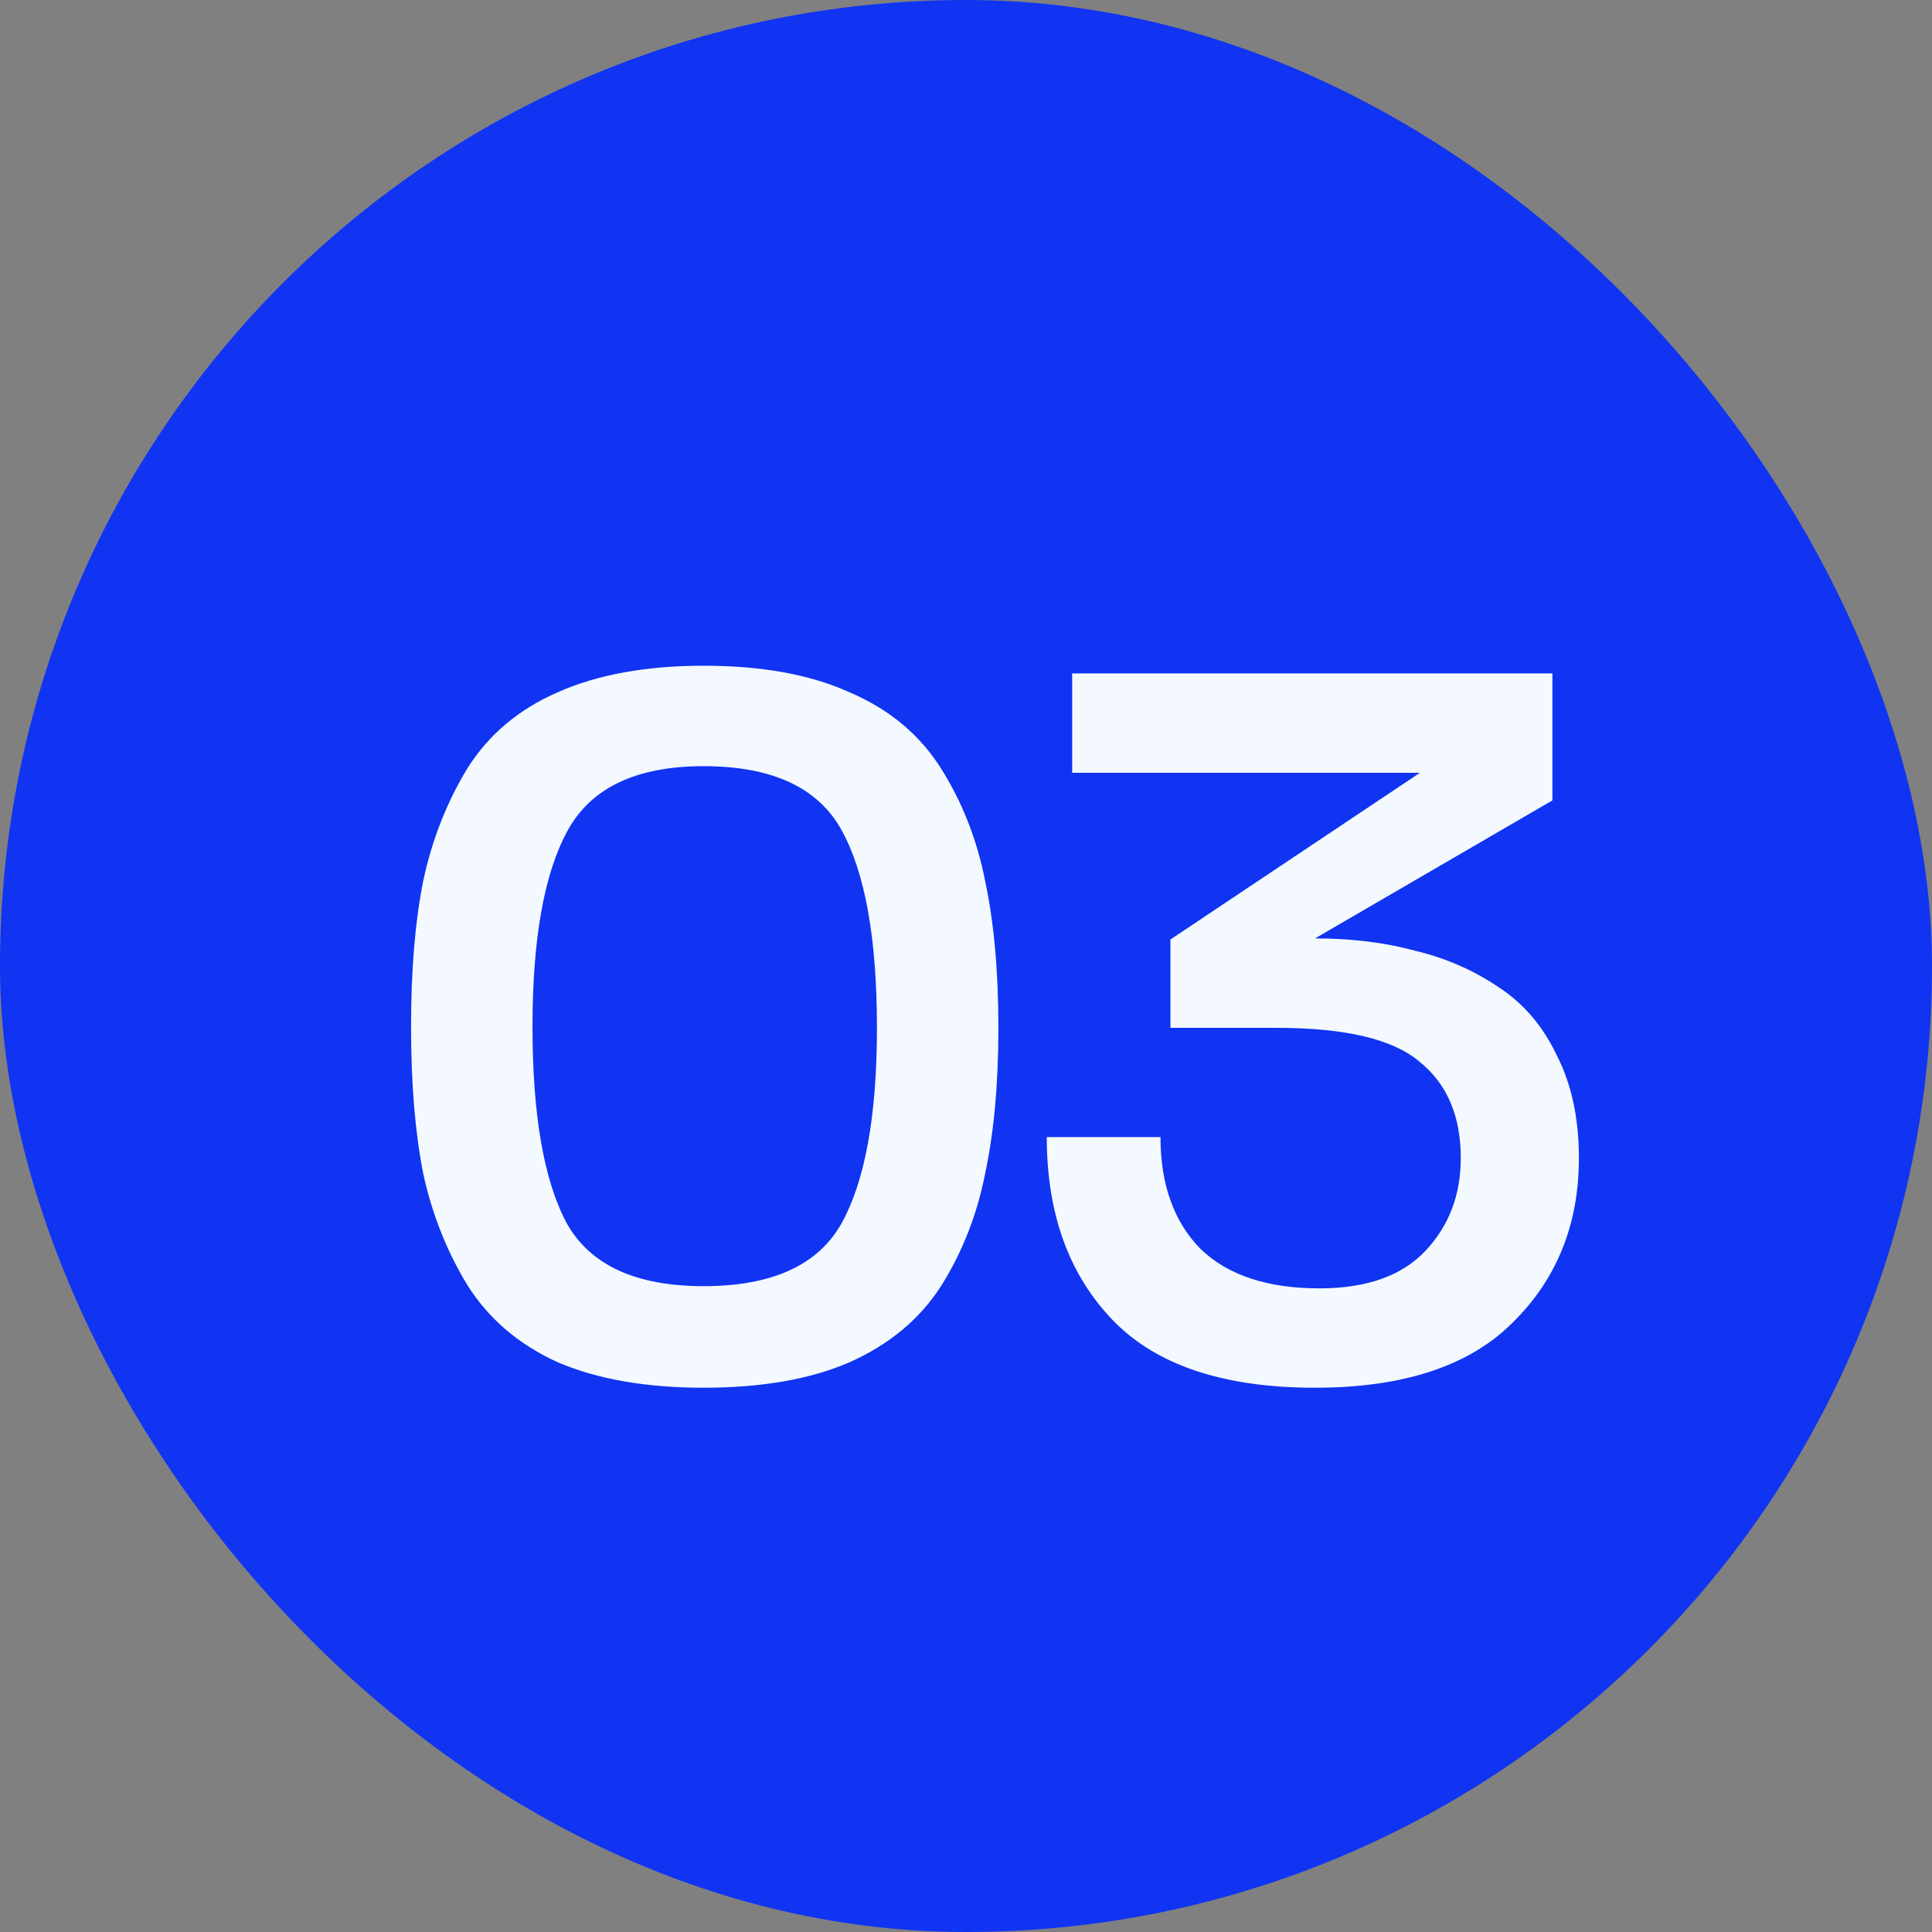 <svg width="42" height="42" viewBox="0 0 42 42" fill="none" xmlns="http://www.w3.org/2000/svg">
<rect x="0" y="0" width="42" height="42" fill="#808080" stroke="none"/>
<rect width="42" height="42" rx="21" fill="#1034F2"/>
<path d="M21.704 22.344C21.704 23.56 21.608 24.616 21.416 25.512C21.24 26.408 20.92 27.224 20.456 27.96C19.992 28.68 19.328 29.232 18.464 29.616C17.616 29.984 16.56 30.168 15.296 30.168C14.048 30.168 12.992 29.984 12.128 29.616C11.28 29.232 10.624 28.672 10.16 27.936C9.712 27.2 9.392 26.392 9.2 25.512C9.024 24.616 8.936 23.552 8.936 22.32C8.936 21.088 9.024 20.032 9.2 19.152C9.392 18.256 9.712 17.44 10.16 16.704C10.624 15.968 11.28 15.416 12.128 15.048C12.992 14.664 14.048 14.472 15.296 14.472C16.56 14.472 17.616 14.664 18.464 15.048C19.328 15.416 19.992 15.968 20.456 16.704C20.92 17.44 21.24 18.256 21.416 19.152C21.608 20.048 21.704 21.112 21.704 22.344ZM19.064 22.344C19.064 20.408 18.808 18.976 18.296 18.048C17.784 17.12 16.784 16.656 15.296 16.656C13.84 16.656 12.856 17.12 12.344 18.048C11.832 18.976 11.576 20.4 11.576 22.32C11.576 24.24 11.824 25.664 12.32 26.592C12.832 27.504 13.824 27.96 15.296 27.96C16.784 27.96 17.784 27.504 18.296 26.592C18.808 25.664 19.064 24.248 19.064 22.344ZM34.324 25.176C34.324 26.616 33.844 27.808 32.884 28.752C31.94 29.696 30.508 30.168 28.588 30.168C26.588 30.168 25.116 29.672 24.172 28.68C23.228 27.688 22.756 26.368 22.756 24.72H25.228C25.228 25.744 25.516 26.552 26.092 27.144C26.684 27.72 27.548 28.008 28.684 28.008C29.708 28.008 30.476 27.736 30.988 27.192C31.5 26.648 31.756 25.976 31.756 25.176C31.756 24.264 31.46 23.568 30.868 23.088C30.292 22.592 29.252 22.344 27.748 22.344H25.444V20.424L30.868 16.8H23.308V14.64H33.748V17.4L28.588 20.4C29.372 20.4 30.092 20.488 30.748 20.664C31.42 20.824 32.028 21.088 32.572 21.456C33.116 21.808 33.54 22.304 33.844 22.944C34.164 23.568 34.324 24.312 34.324 25.176Z" fill="#F3F9FF"/>
</svg>
